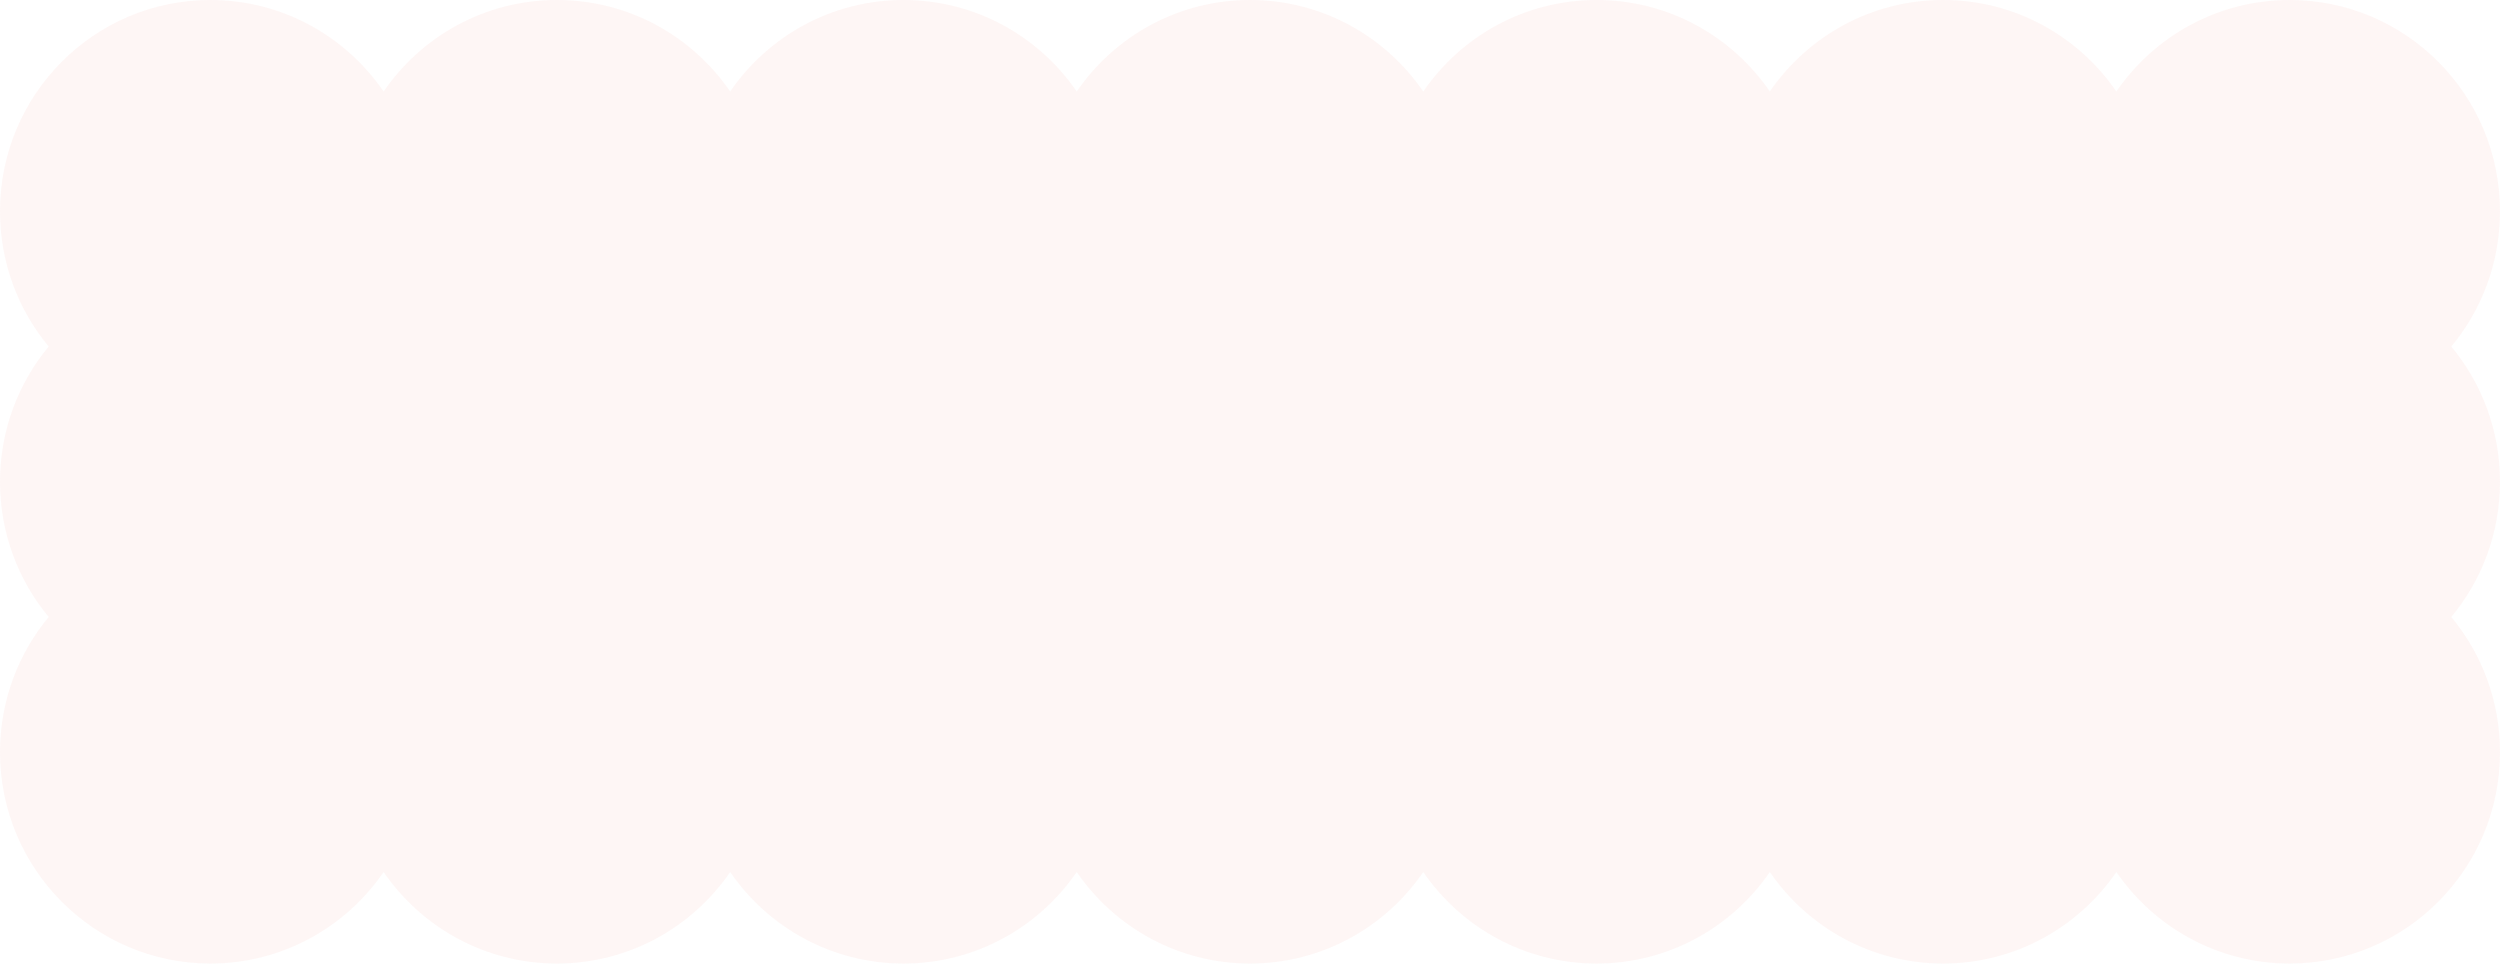 <?xml version="1.0" encoding="UTF-8"?> <svg xmlns="http://www.w3.org/2000/svg" viewBox="0 0 1248.00 481.00" data-guides="{&quot;vertical&quot;:[],&quot;horizontal&quot;:[]}"><path fill="#ea7a67" stroke="none" fill-opacity="0.07" stroke-width="1" stroke-opacity="1" id="tSvg68b835901f" title="Path 1" d="M1142.993 0C1200.982 0 1247.992 47.233 1247.992 105.499C1247.992 131.174 1238.862 154.706 1223.692 172.998C1238.862 191.291 1247.992 214.823 1247.992 240.498C1247.992 266.172 1238.862 289.704 1223.692 307.997C1238.862 326.29 1247.992 349.822 1247.992 375.496C1247.992 433.762 1200.982 480.995 1142.993 480.995C1107.113 480.995 1075.434 462.909 1056.494 435.314C1037.554 462.909 1005.874 480.995 969.995 480.995C934.111 480.995 902.433 462.909 883.495 435.314C864.558 462.909 832.88 480.995 796.996 480.995C761.113 480.995 729.435 462.909 710.497 435.314C691.559 462.909 659.882 480.995 623.998 480.995C588.114 480.995 556.437 462.909 537.499 435.314C518.561 462.909 486.883 480.995 451 480.995C415.116 480.995 383.438 462.909 364.5 435.314C345.563 462.909 313.885 480.995 278.001 480.995C242.118 480.995 210.44 462.909 191.502 435.314C172.564 462.909 140.887 480.995 105.003 480.995C47.014 480.995 0.004 433.762 0.004 375.496C0.004 349.822 9.133 326.29 24.307 307.997C9.133 289.704 0.004 266.172 0.004 240.498C0.004 214.823 9.133 191.291 24.307 172.998C9.133 154.706 0.004 131.174 0.004 105.499C0.004 47.233 47.014 0 105.003 0C140.886 0 172.564 18.086 191.502 45.68C210.44 18.086 242.119 0 278.001 0C313.884 0 345.563 18.086 364.5 45.68C383.438 18.086 415.117 0 451 0C486.882 0 518.561 18.086 537.499 45.68C556.437 18.086 588.115 0 623.998 0C659.881 0 691.559 18.086 710.497 45.68C729.435 18.086 761.114 0 796.996 0C832.879 0 864.558 18.086 883.495 45.68C902.433 18.086 934.112 0 969.995 0C1005.874 0 1037.554 18.086 1056.494 45.68C1075.434 18.086 1107.113 0 1142.993 0Z"></path><defs></defs></svg> 
